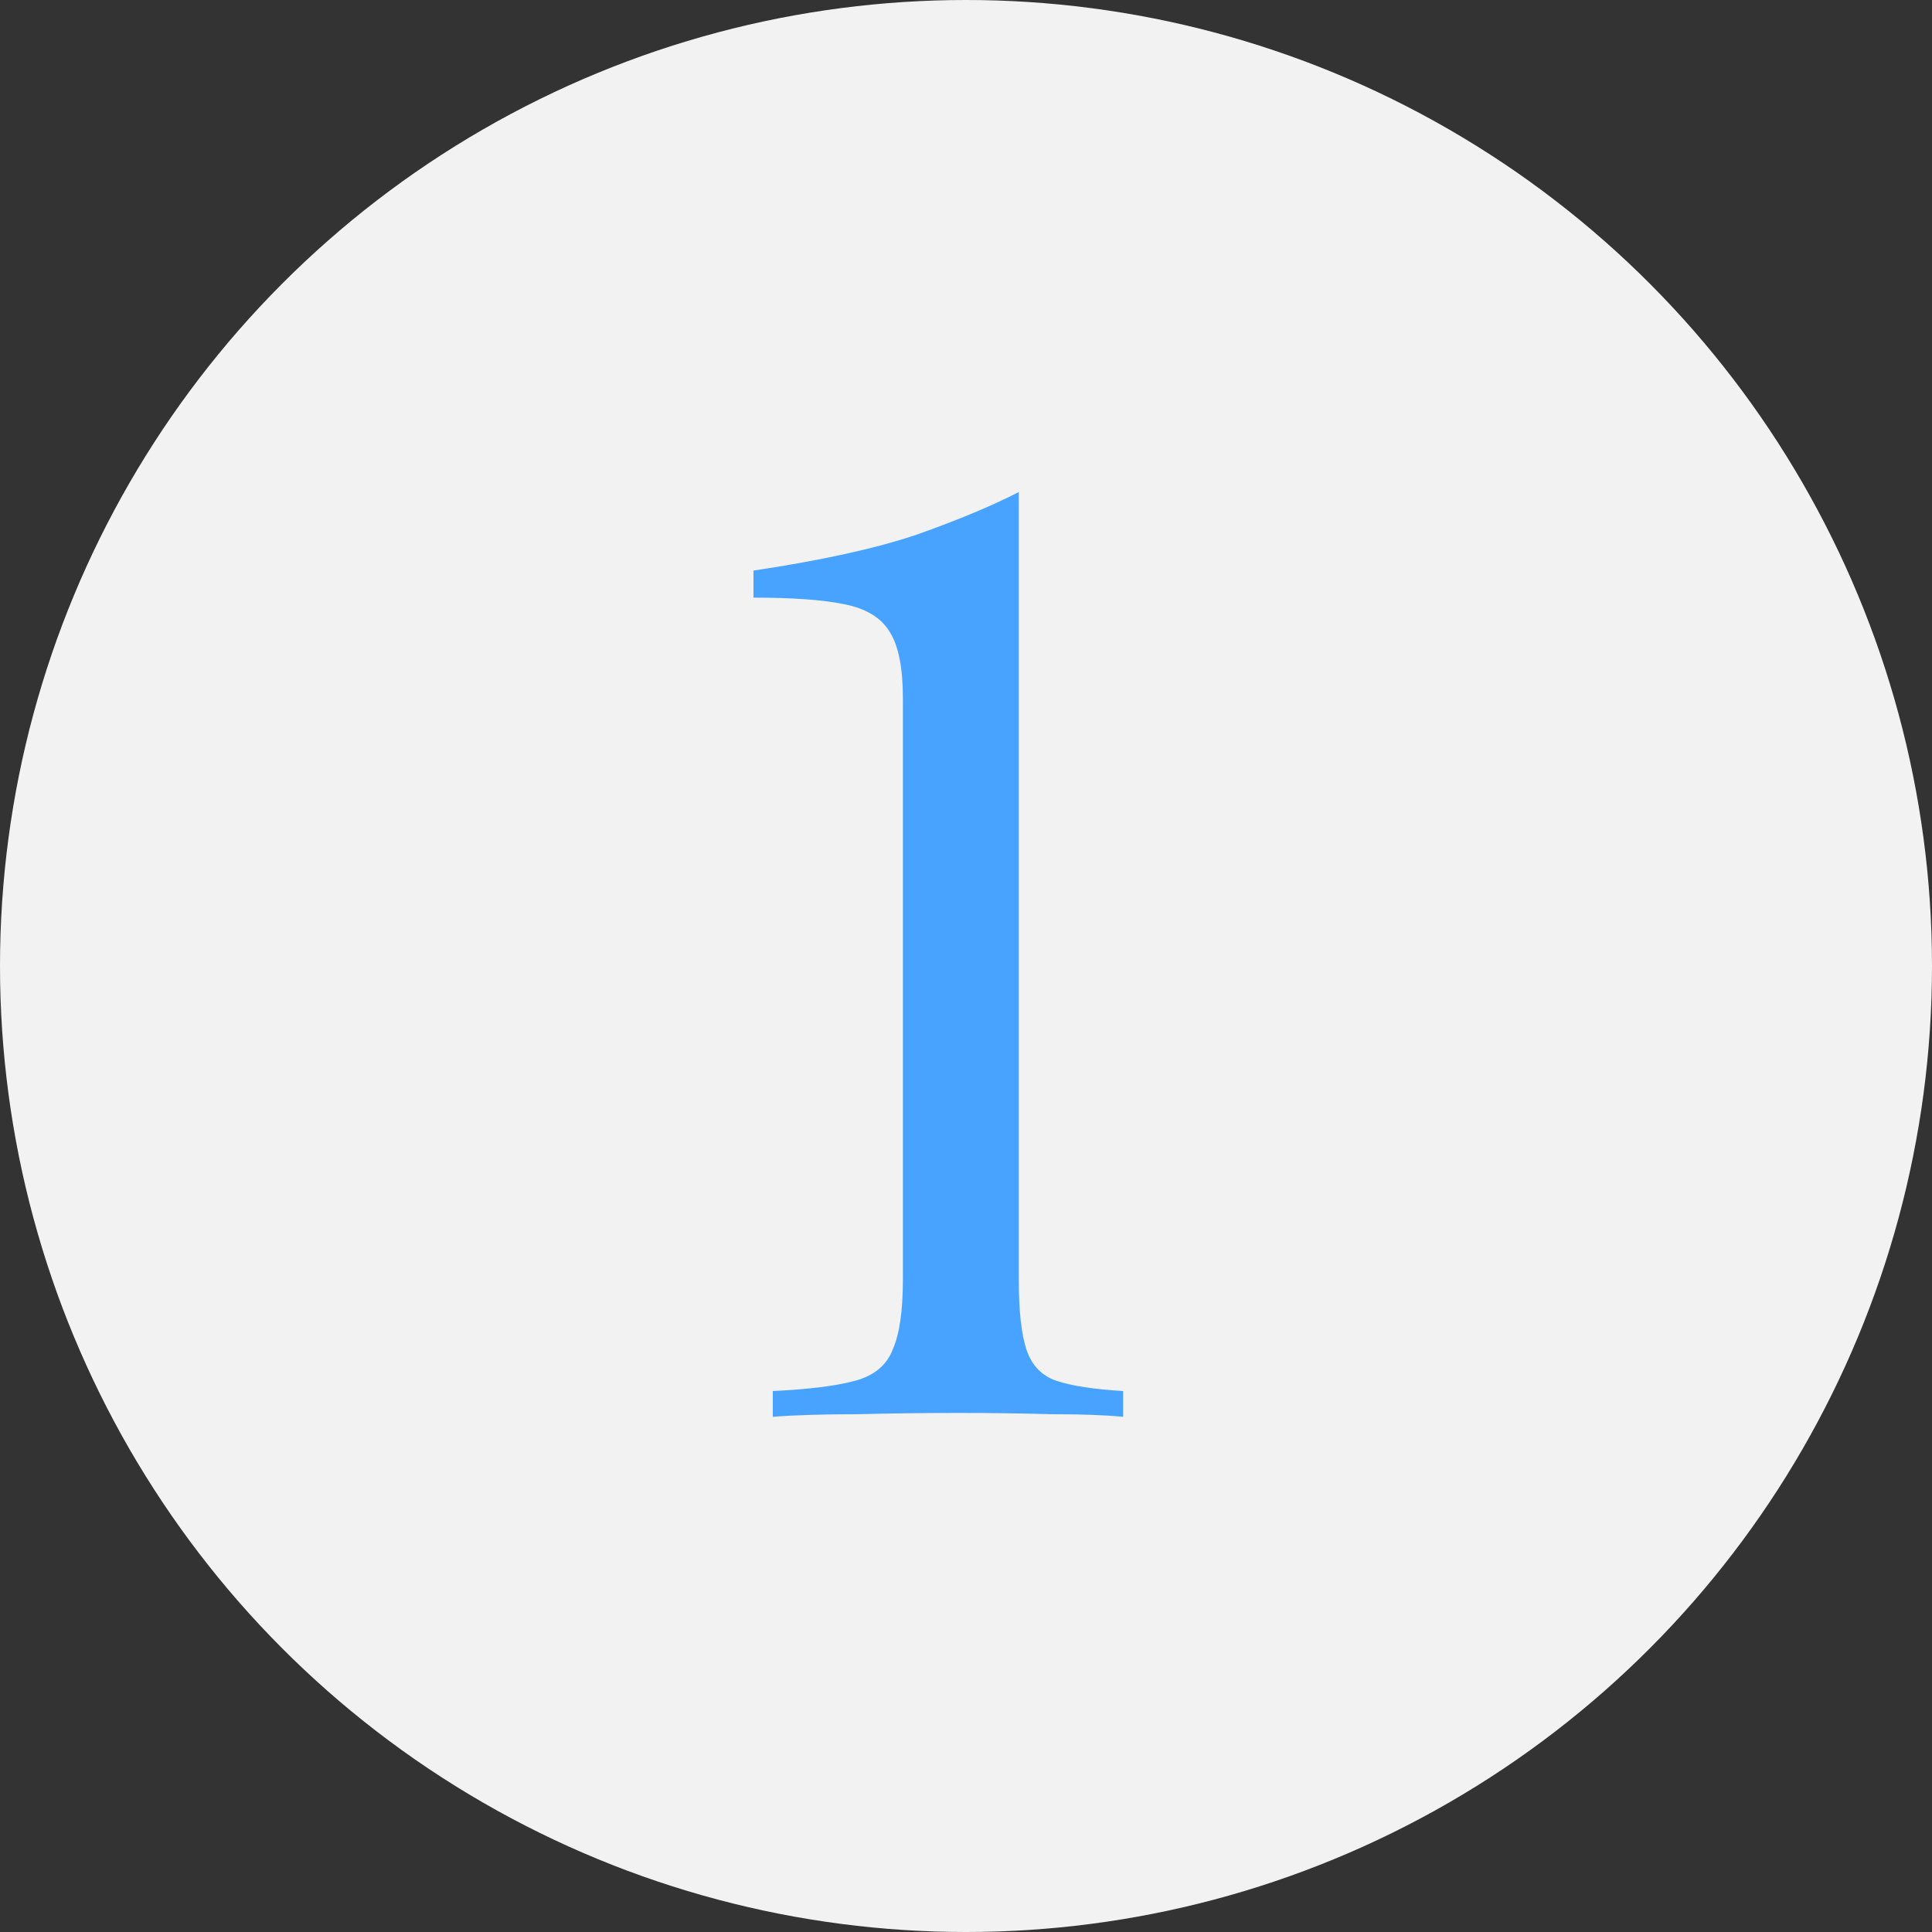 <?xml version="1.0" encoding="UTF-8"?> <svg xmlns="http://www.w3.org/2000/svg" width="30" height="30" viewBox="0 0 30 30" fill="none"><rect x="0" y="0" width="30" height="30" fill="#333333" stroke="none"/><circle cx="15" cy="15" r="15" fill="#F2F2F2"></circle><path d="M15.82 7.64V19.88C15.82 20.36 15.86 20.72 15.94 20.96C16.02 21.2 16.173 21.36 16.4 21.44C16.64 21.52 16.987 21.573 17.44 21.6V22C17.16 21.973 16.793 21.96 16.34 21.96C15.887 21.947 15.4 21.94 14.88 21.94C14.347 21.94 13.82 21.947 13.3 21.96C12.78 21.96 12.347 21.973 12 22V21.6C12.56 21.573 12.987 21.52 13.28 21.44C13.573 21.36 13.767 21.2 13.86 20.96C13.967 20.72 14.02 20.36 14.02 19.88V10.84C14.02 10.373 13.953 10.033 13.82 9.82C13.687 9.593 13.447 9.447 13.1 9.38C12.767 9.313 12.3 9.28 11.7 9.28V8.86C12.767 8.7 13.613 8.513 14.24 8.3C14.88 8.073 15.407 7.853 15.82 7.64Z" fill="#47A3FF"></path></svg> 